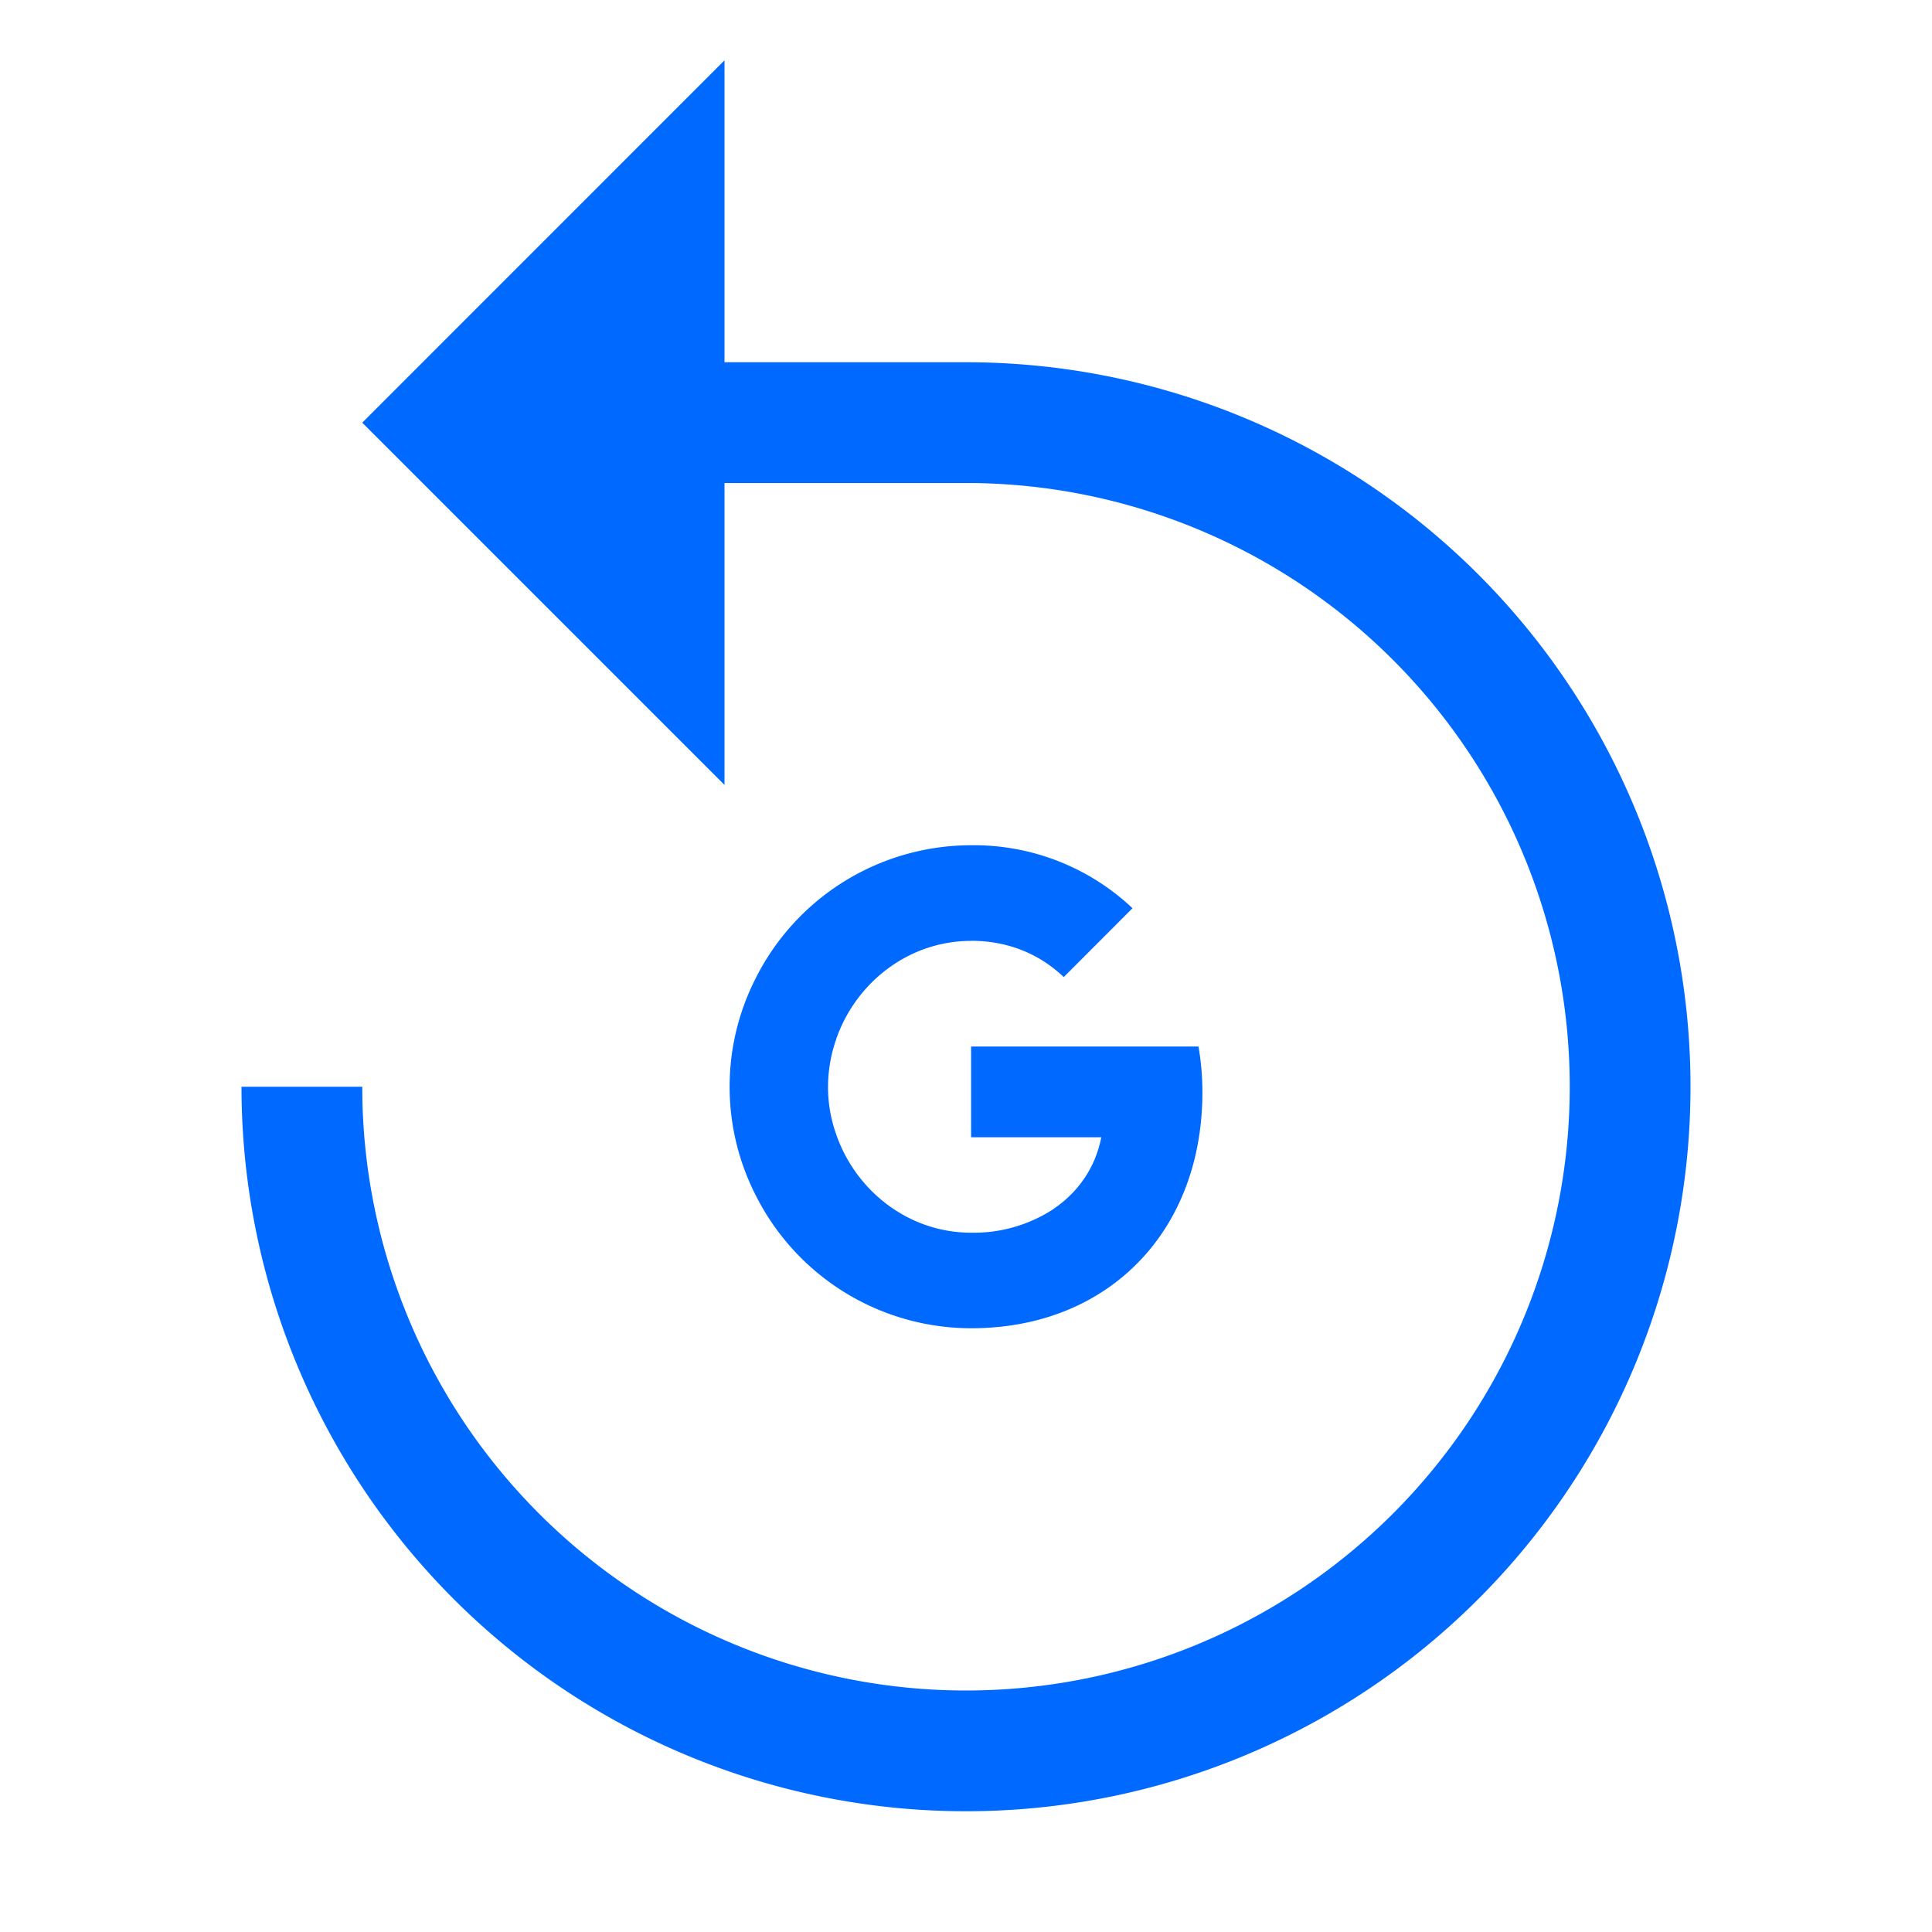 <svg width="22" height="22" fill="none" xmlns="http://www.w3.org/2000/svg"><g clip-path="url(#clip0_1199_8230)" fill="#0069FF"><path d="M2.75 12.375A8.25 8.25 0 1011 4.125H8.25V.687L4.125 4.813 8.25 8.938V5.5H11a6.875 6.875 0 11-6.875 6.875H2.75z"/><g clip-path="url(#clip1_1199_8230)"><path d="M13.692 12.437c0-.181-.016-.353-.044-.52h-2.59v1.033h1.483c-.066.34-.26.626-.55.82v.688h.885c.518-.479.816-1.185.816-2.021z"/><path d="M11.058 15.125c.743 0 1.364-.247 1.818-.667l-.885-.687a1.66 1.66 0 01-.933.266c-.717 0-1.324-.484-1.542-1.137h-.912v.708a2.746 2.746 0 002.454 1.517z"/><path d="M9.516 12.9a1.596 1.596 0 01-.087-.525c0-.183.032-.36.087-.525v-.708h-.912a2.718 2.718 0 000 2.466l.912-.708z"/><path d="M11.058 10.713c.406 0 .768.14 1.055.413l.783-.784a2.63 2.63 0 00-1.838-.717 2.746 2.746 0 00-2.454 1.517l.912.708c.218-.653.825-1.136 1.542-1.136z"/></g></g><defs><clipPath id="clip0_1199_8230"><path fill="#fff" d="M0 0h22v22H0z"/></clipPath><clipPath id="clip1_1199_8230"><path fill="#fff" transform="translate(8.25 9.625)" d="M0 0h5.5v5.5H0z"/></clipPath></defs></svg>